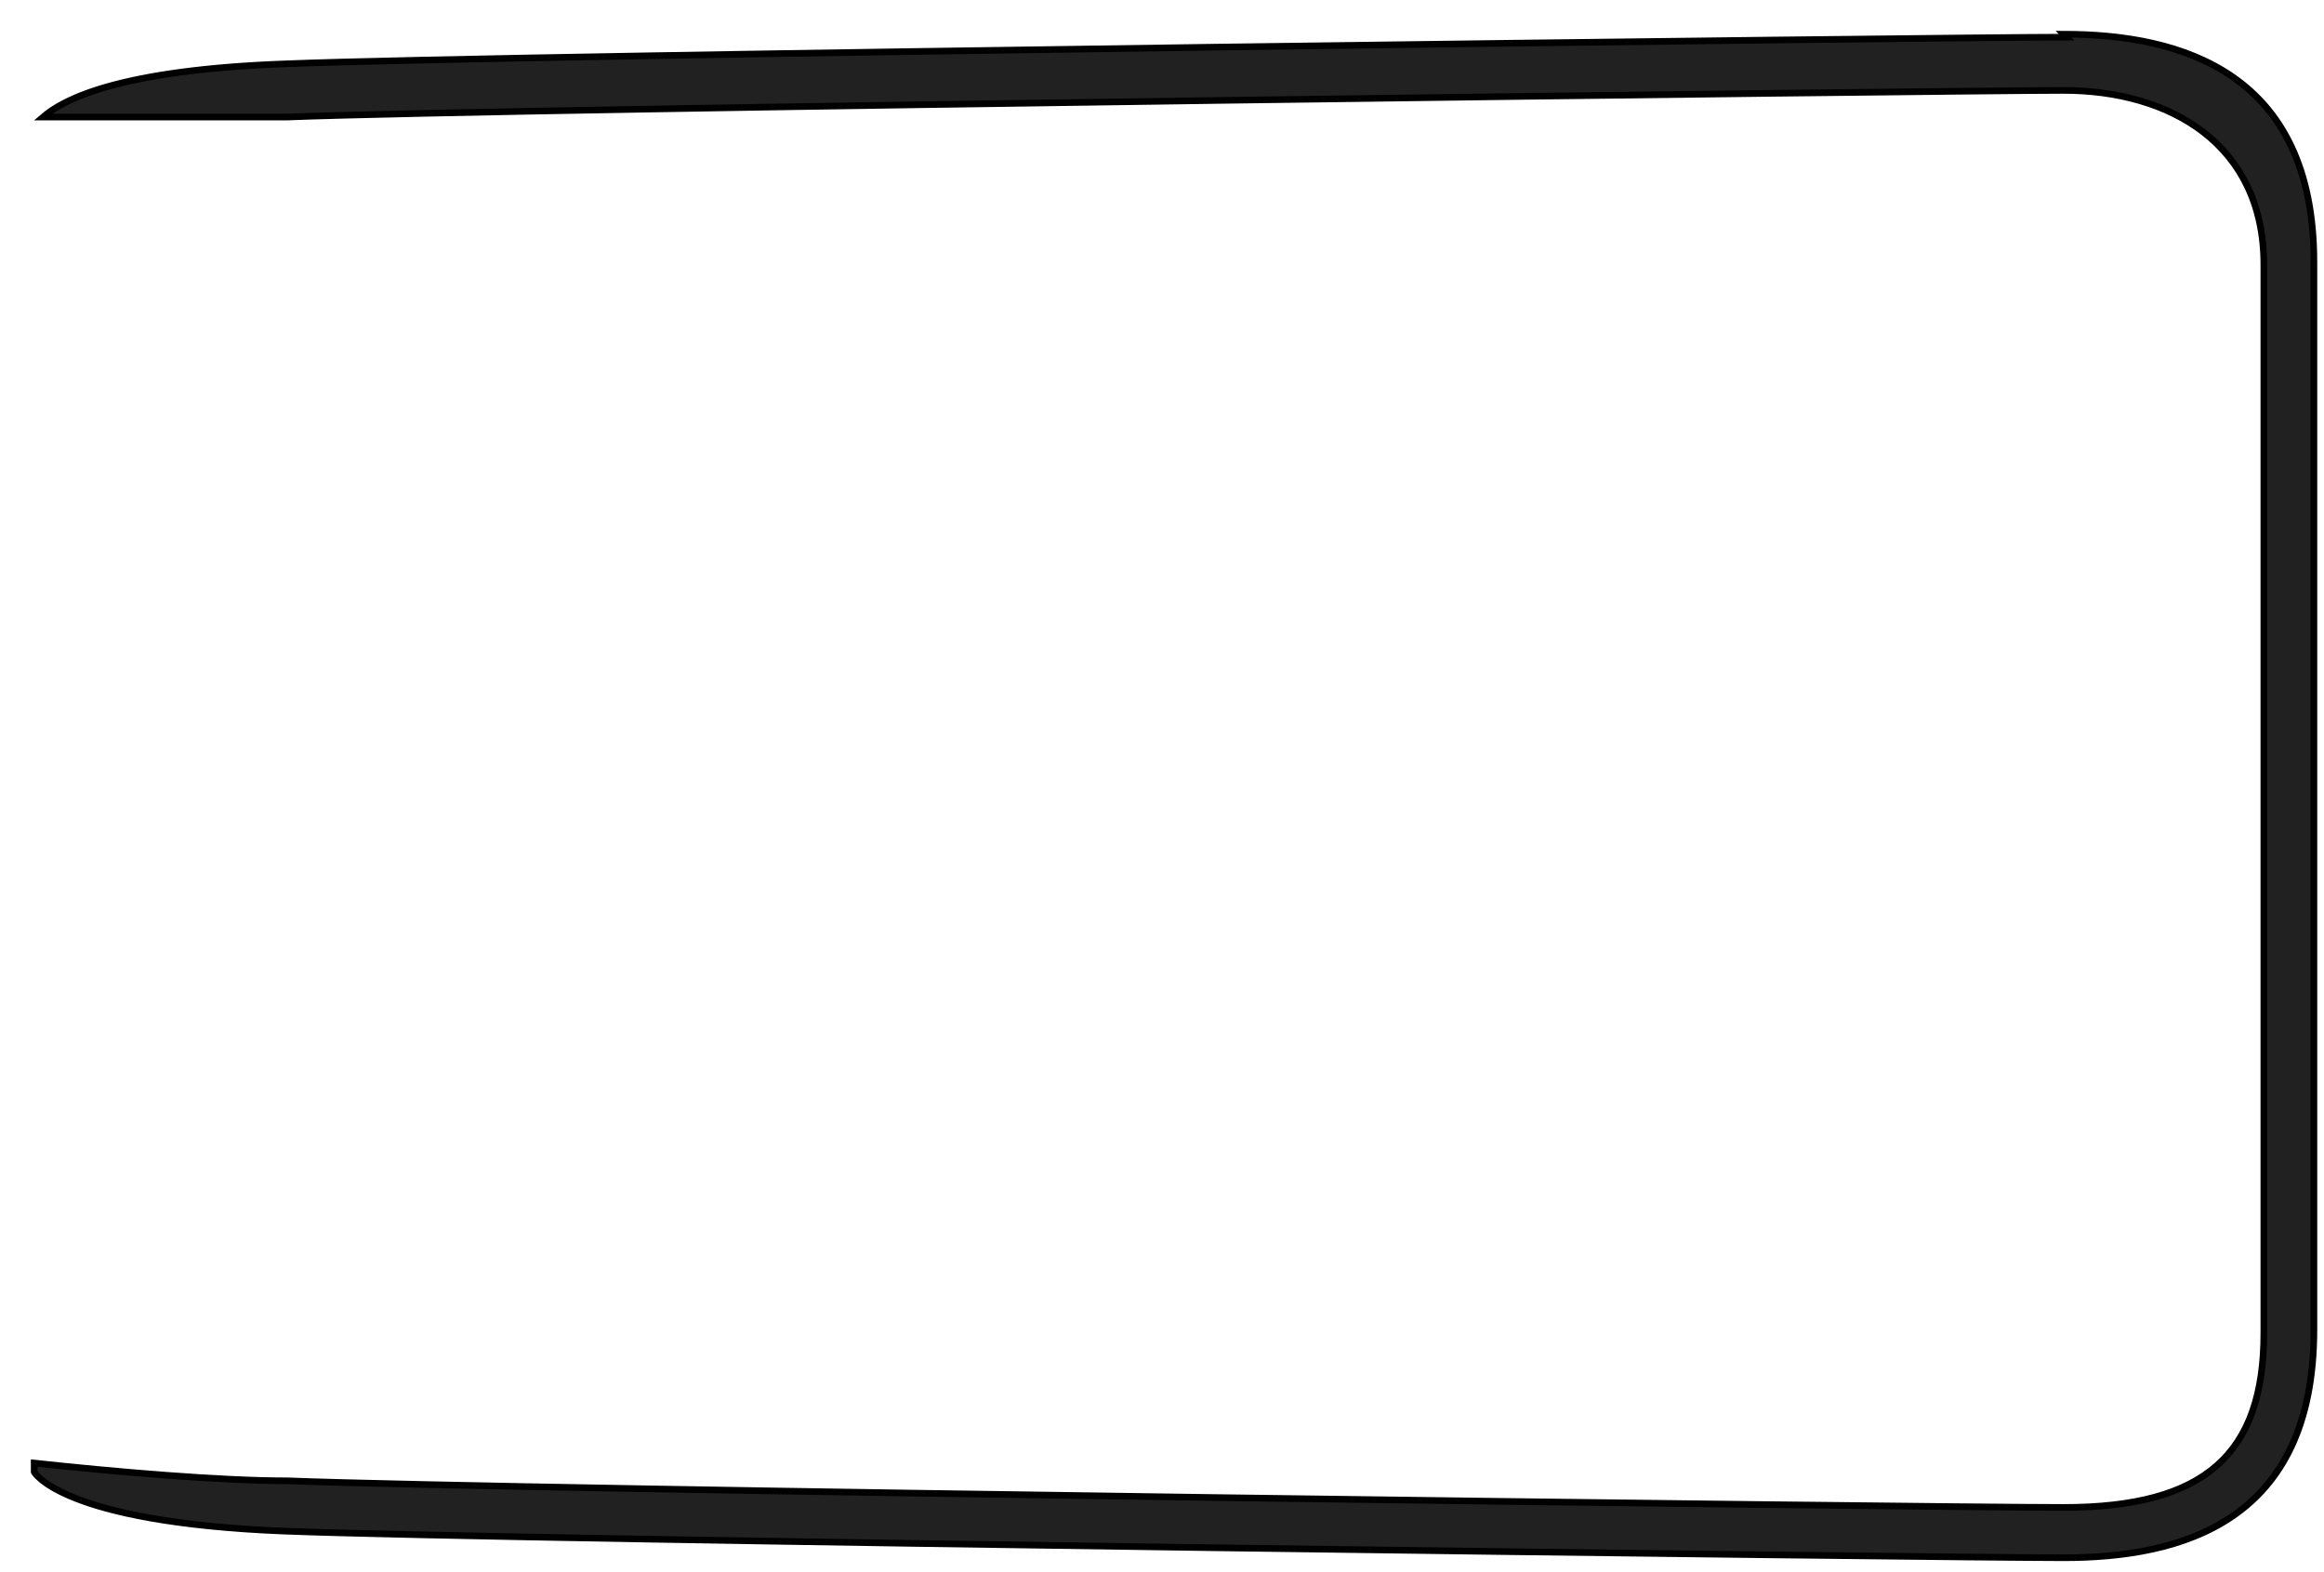 <?xml version="1.0" encoding="utf-8"?>
<svg xmlns="http://www.w3.org/2000/svg" fill="none" height="100%" overflow="visible" preserveAspectRatio="none" style="display: block;" viewBox="0 0 68 46" width="100%">
<path d="M60.465 1.087C57.018 1.087 14.961 1.606 8.412 1.866C3.499 2.039 1.862 2.904 1.259 3.424C3.413 3.424 6.257 3.424 8.412 3.424C15.134 3.164 57.277 2.645 60.379 2.645C63.482 2.645 66.24 4.203 66.24 7.752V38.999C66.24 42.548 64.516 44.106 60.379 44.106C56.242 44.106 15.134 43.587 8.412 43.327C6.429 43.327 3.413 43.068 1 42.808C1 42.981 1 43.068 1 43.068C1 43.068 1.776 44.539 8.325 44.799C14.875 45.058 56.932 45.578 60.379 45.578C63.827 45.578 67.705 44.539 67.705 38.913V7.665C67.705 2.125 63.827 1 60.379 1L60.465 1.087Z" fill="#222121" id="Vector" stroke="black" stroke-width="0.194"/>
</svg>
